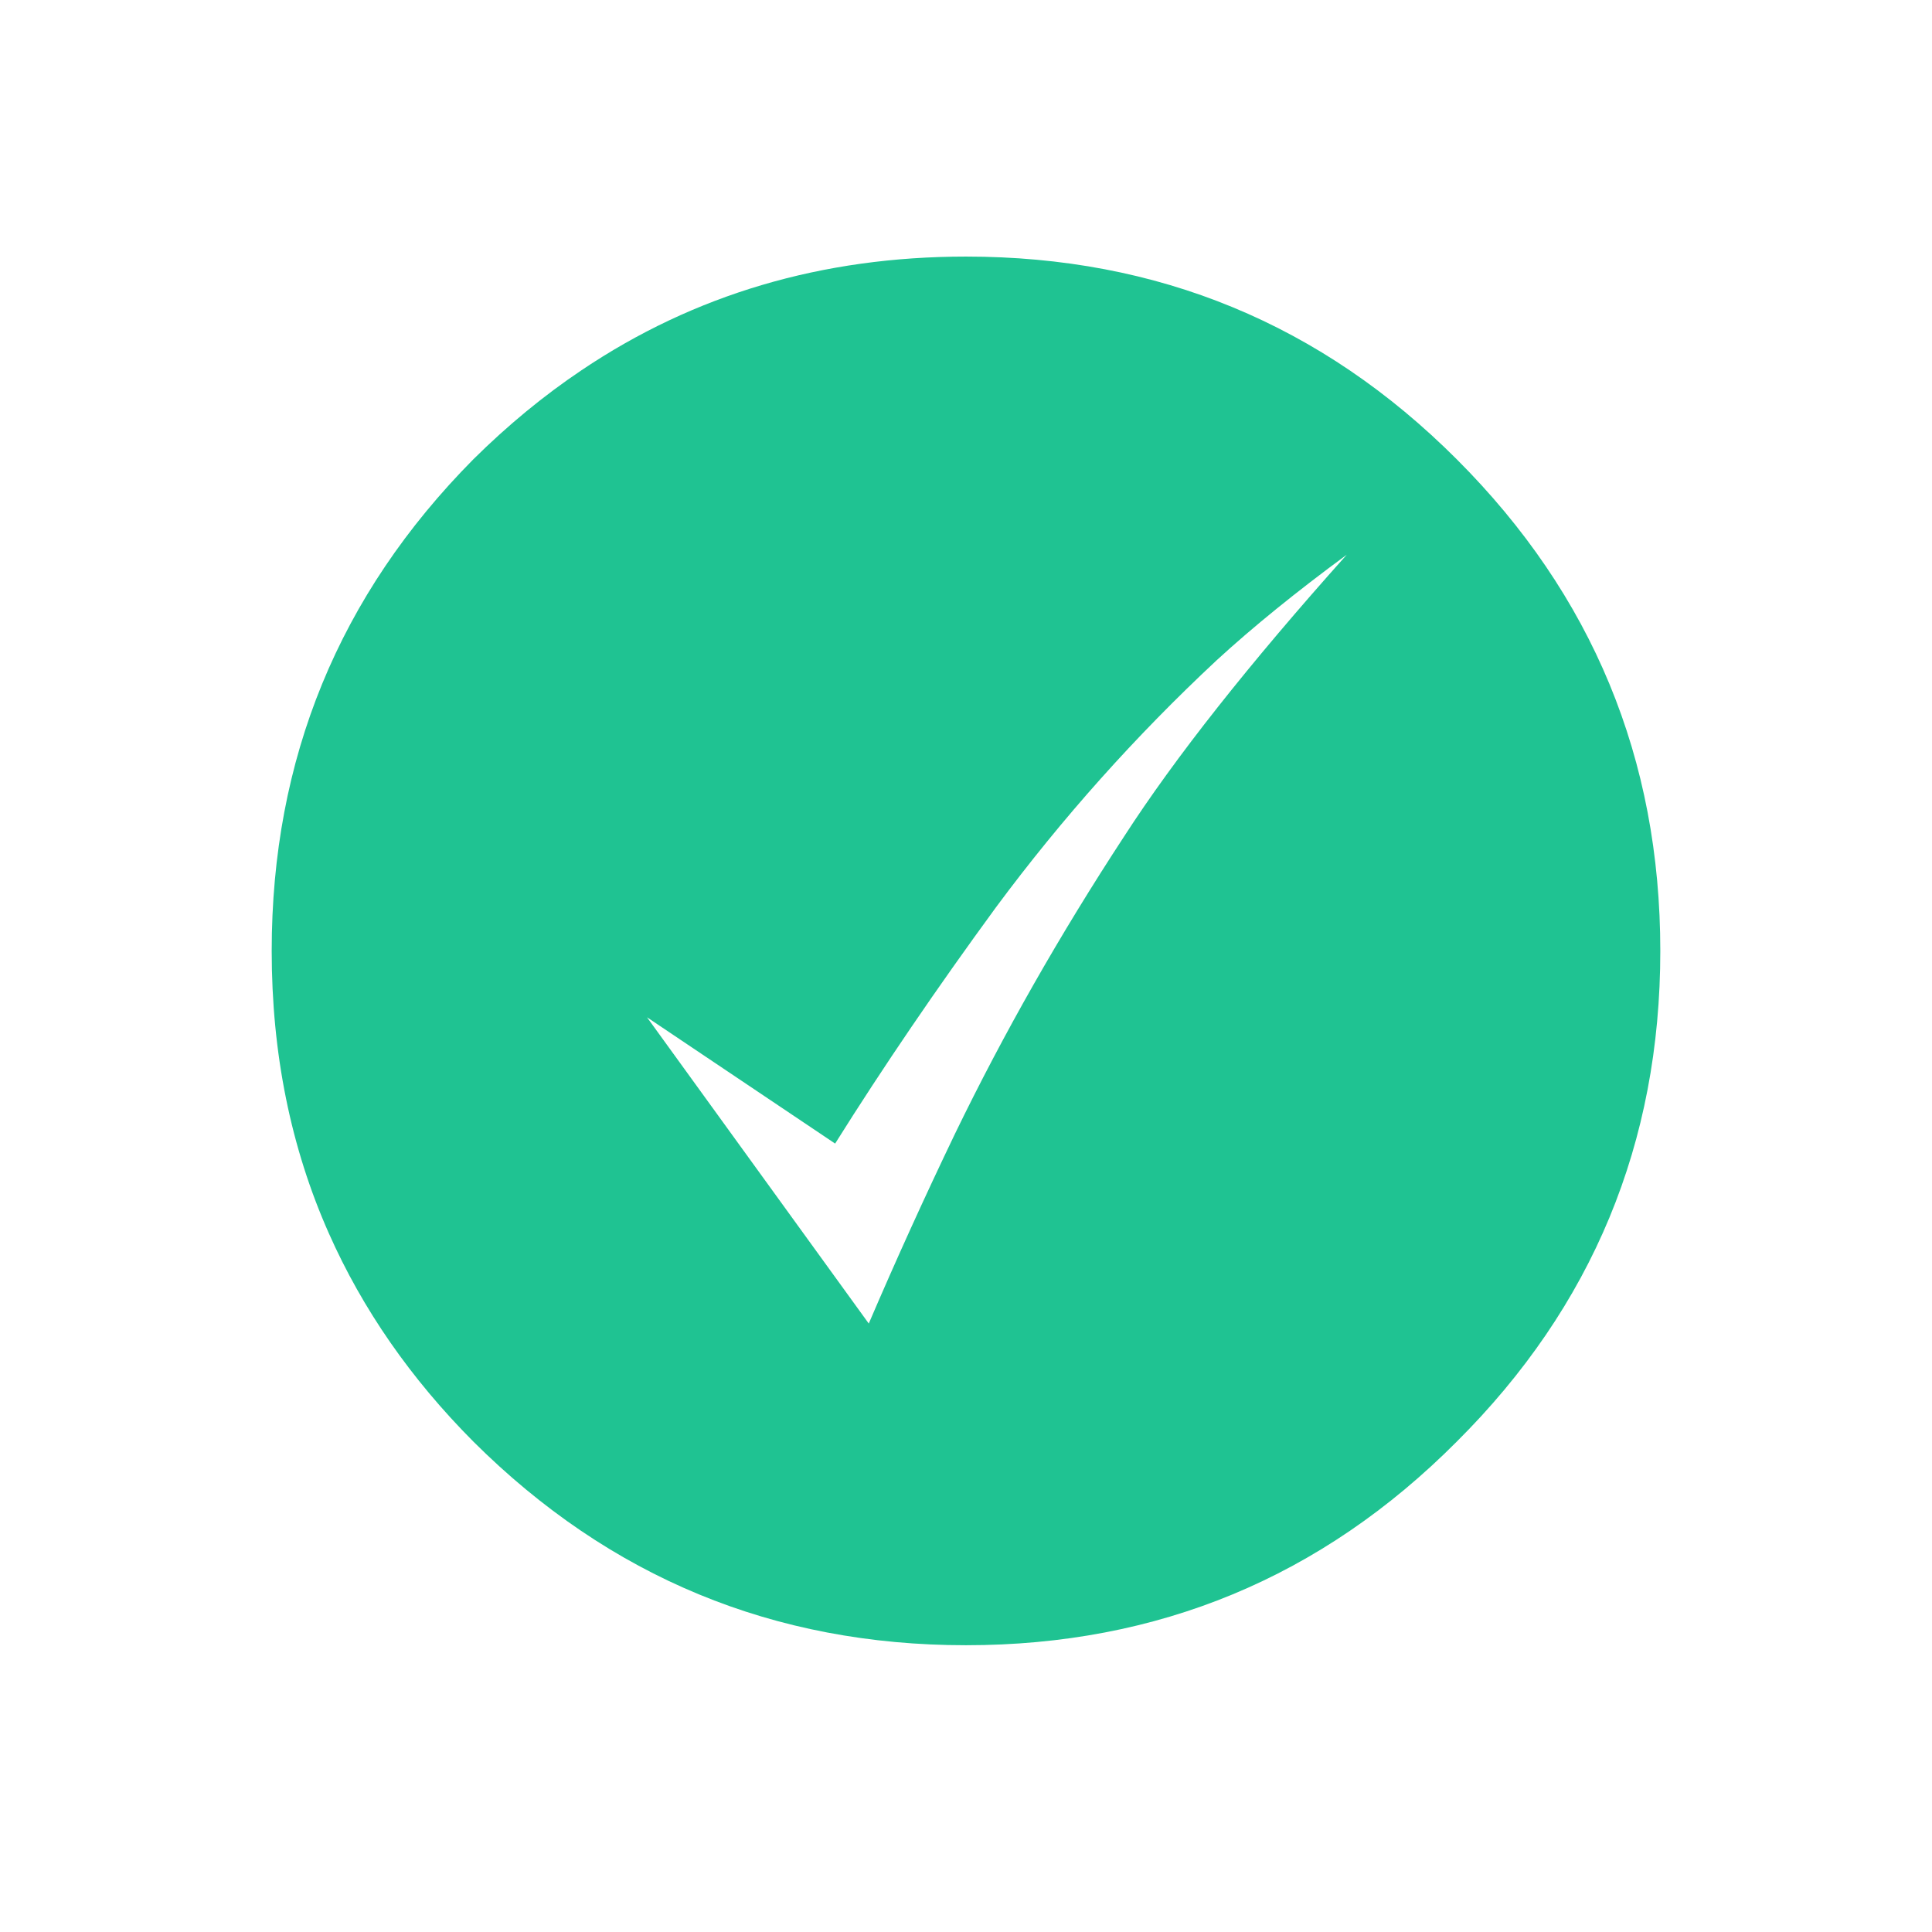 <svg width="46" height="46" viewBox="0 0 46 46" fill="none" xmlns="http://www.w3.org/2000/svg">
<path d="M34.684 10.935C31.468 7.718 27.573 6.109 23 6.109C19.576 6.109 16.525 7.011 13.847 8.814C12.946 9.419 12.088 10.126 11.272 10.934C8.07 14.166 6.469 18.068 6.469 22.64C6.469 25.082 6.923 27.325 7.832 29.37C8.633 31.174 9.78 32.826 11.272 34.325C14.518 37.556 18.427 39.172 23 39.172C27.573 39.172 31.468 37.556 34.684 34.325C37.915 31.108 39.531 27.213 39.531 22.641C39.531 18.068 37.916 14.166 34.684 10.935ZM28.972 15.717C29.837 14.924 30.869 14.087 32.066 13.207C29.743 15.803 27.976 18.04 26.765 19.915C25.235 22.252 23.894 24.61 22.74 26.99C22.019 28.491 21.334 29.998 20.685 31.513L15.405 24.221L19.884 27.228C21.023 25.411 22.3 23.535 23.714 21.602C25.286 19.482 27.039 17.52 28.972 15.717Z" fill="#1FC392"/>
</svg>

